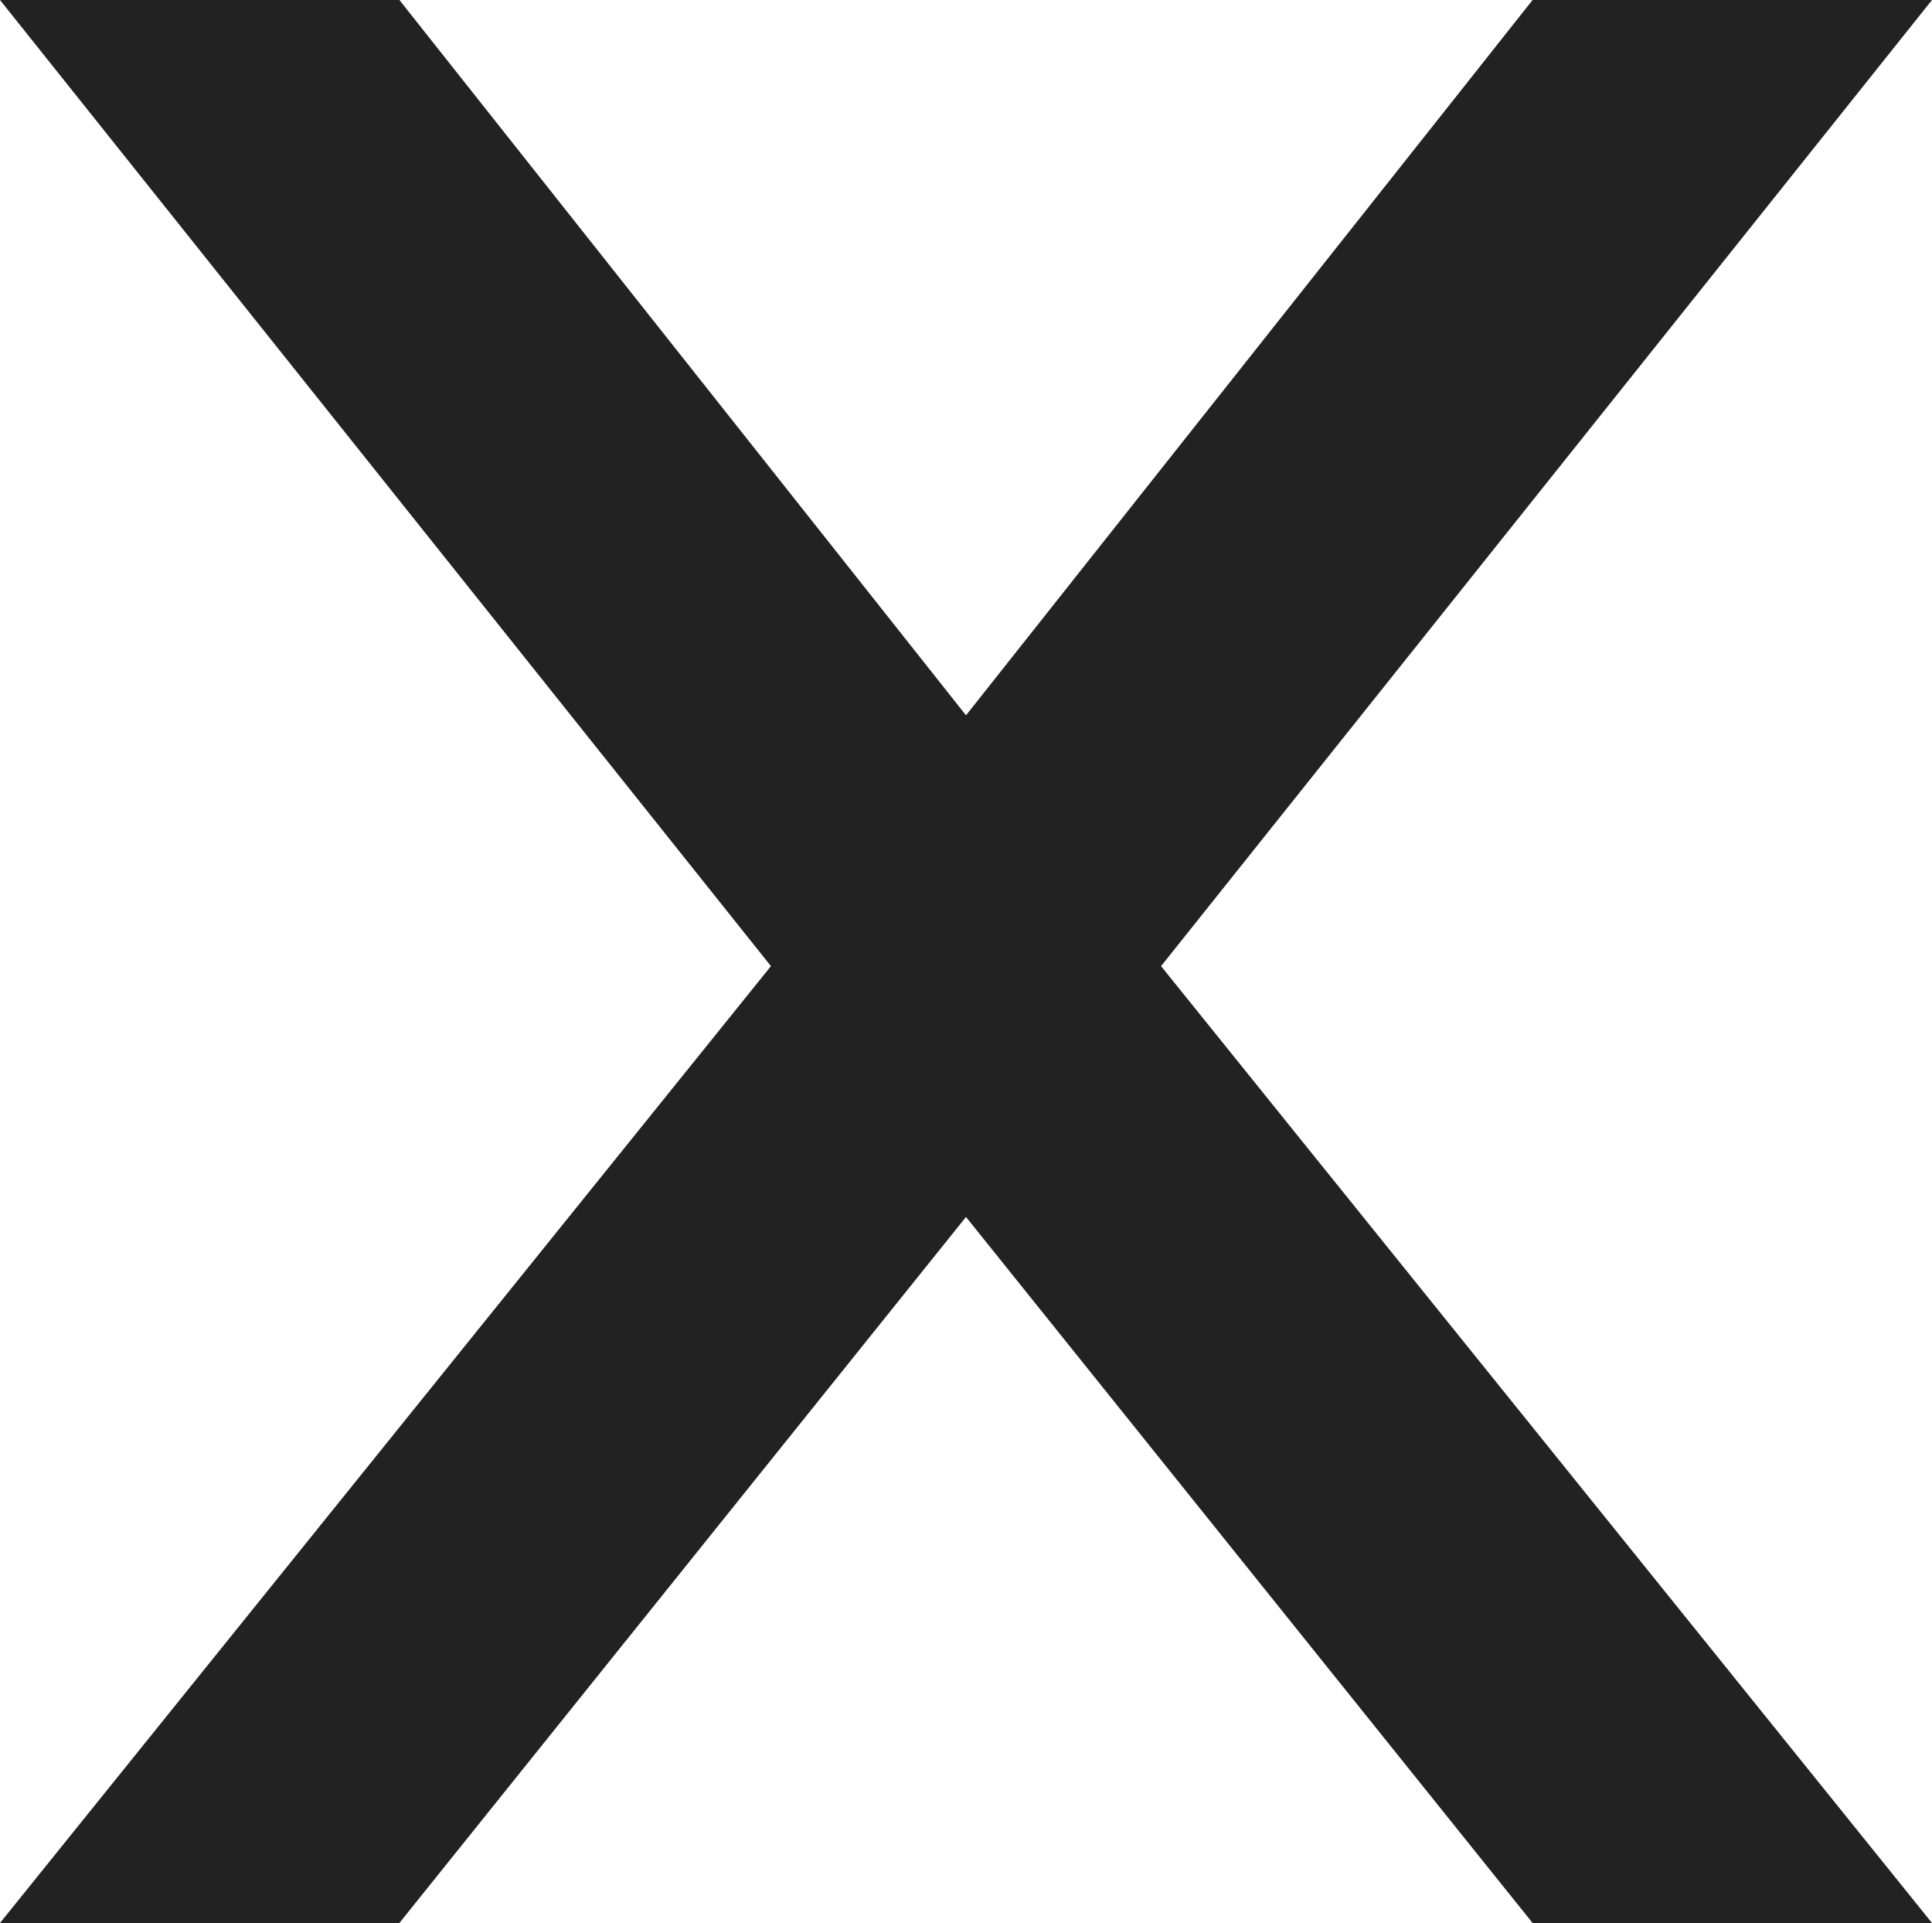 <svg xmlns="http://www.w3.org/2000/svg" xmlns:xlink="http://www.w3.org/1999/xlink" xml:space="preserve" version="1.1" style="shape-rendering:geometricPrecision;text-rendering:geometricPrecision;image-rendering:optimizeQuality;fill:url(#CerosGradient_id2ec46aa76);" viewBox="0 0 208 207" x="0px" y="0px" fill-rule="evenodd" clip-rule="evenodd" aria-hidden="true" width="208px" height="207px"><defs><linearGradient class="cerosgradient" data-cerosgradient="true" id="CerosGradient_id2ec46aa76" gradientUnits="userSpaceOnUse" x1="50%" y1="100%" x2="50%" y2="0%"><stop offset="0%" stop-color="#222222"/><stop offset="100%" stop-color="#222222"/></linearGradient><linearGradient/><style type="text/css">
   
    .fil0-id3f0b04ec7-65f1275d7fc7e{fill:black}
   
  </style></defs><g><polygon class="fil0-id3f0b04ec7-65f1275d7fc7e" points="165,0 104,77 43,0 0,0 83,104 0,207 43,207 104,131 165,207 208,207 125,104 208,0 " style="fill:url(#CerosGradient_id2ec46aa76);"/></g></svg>